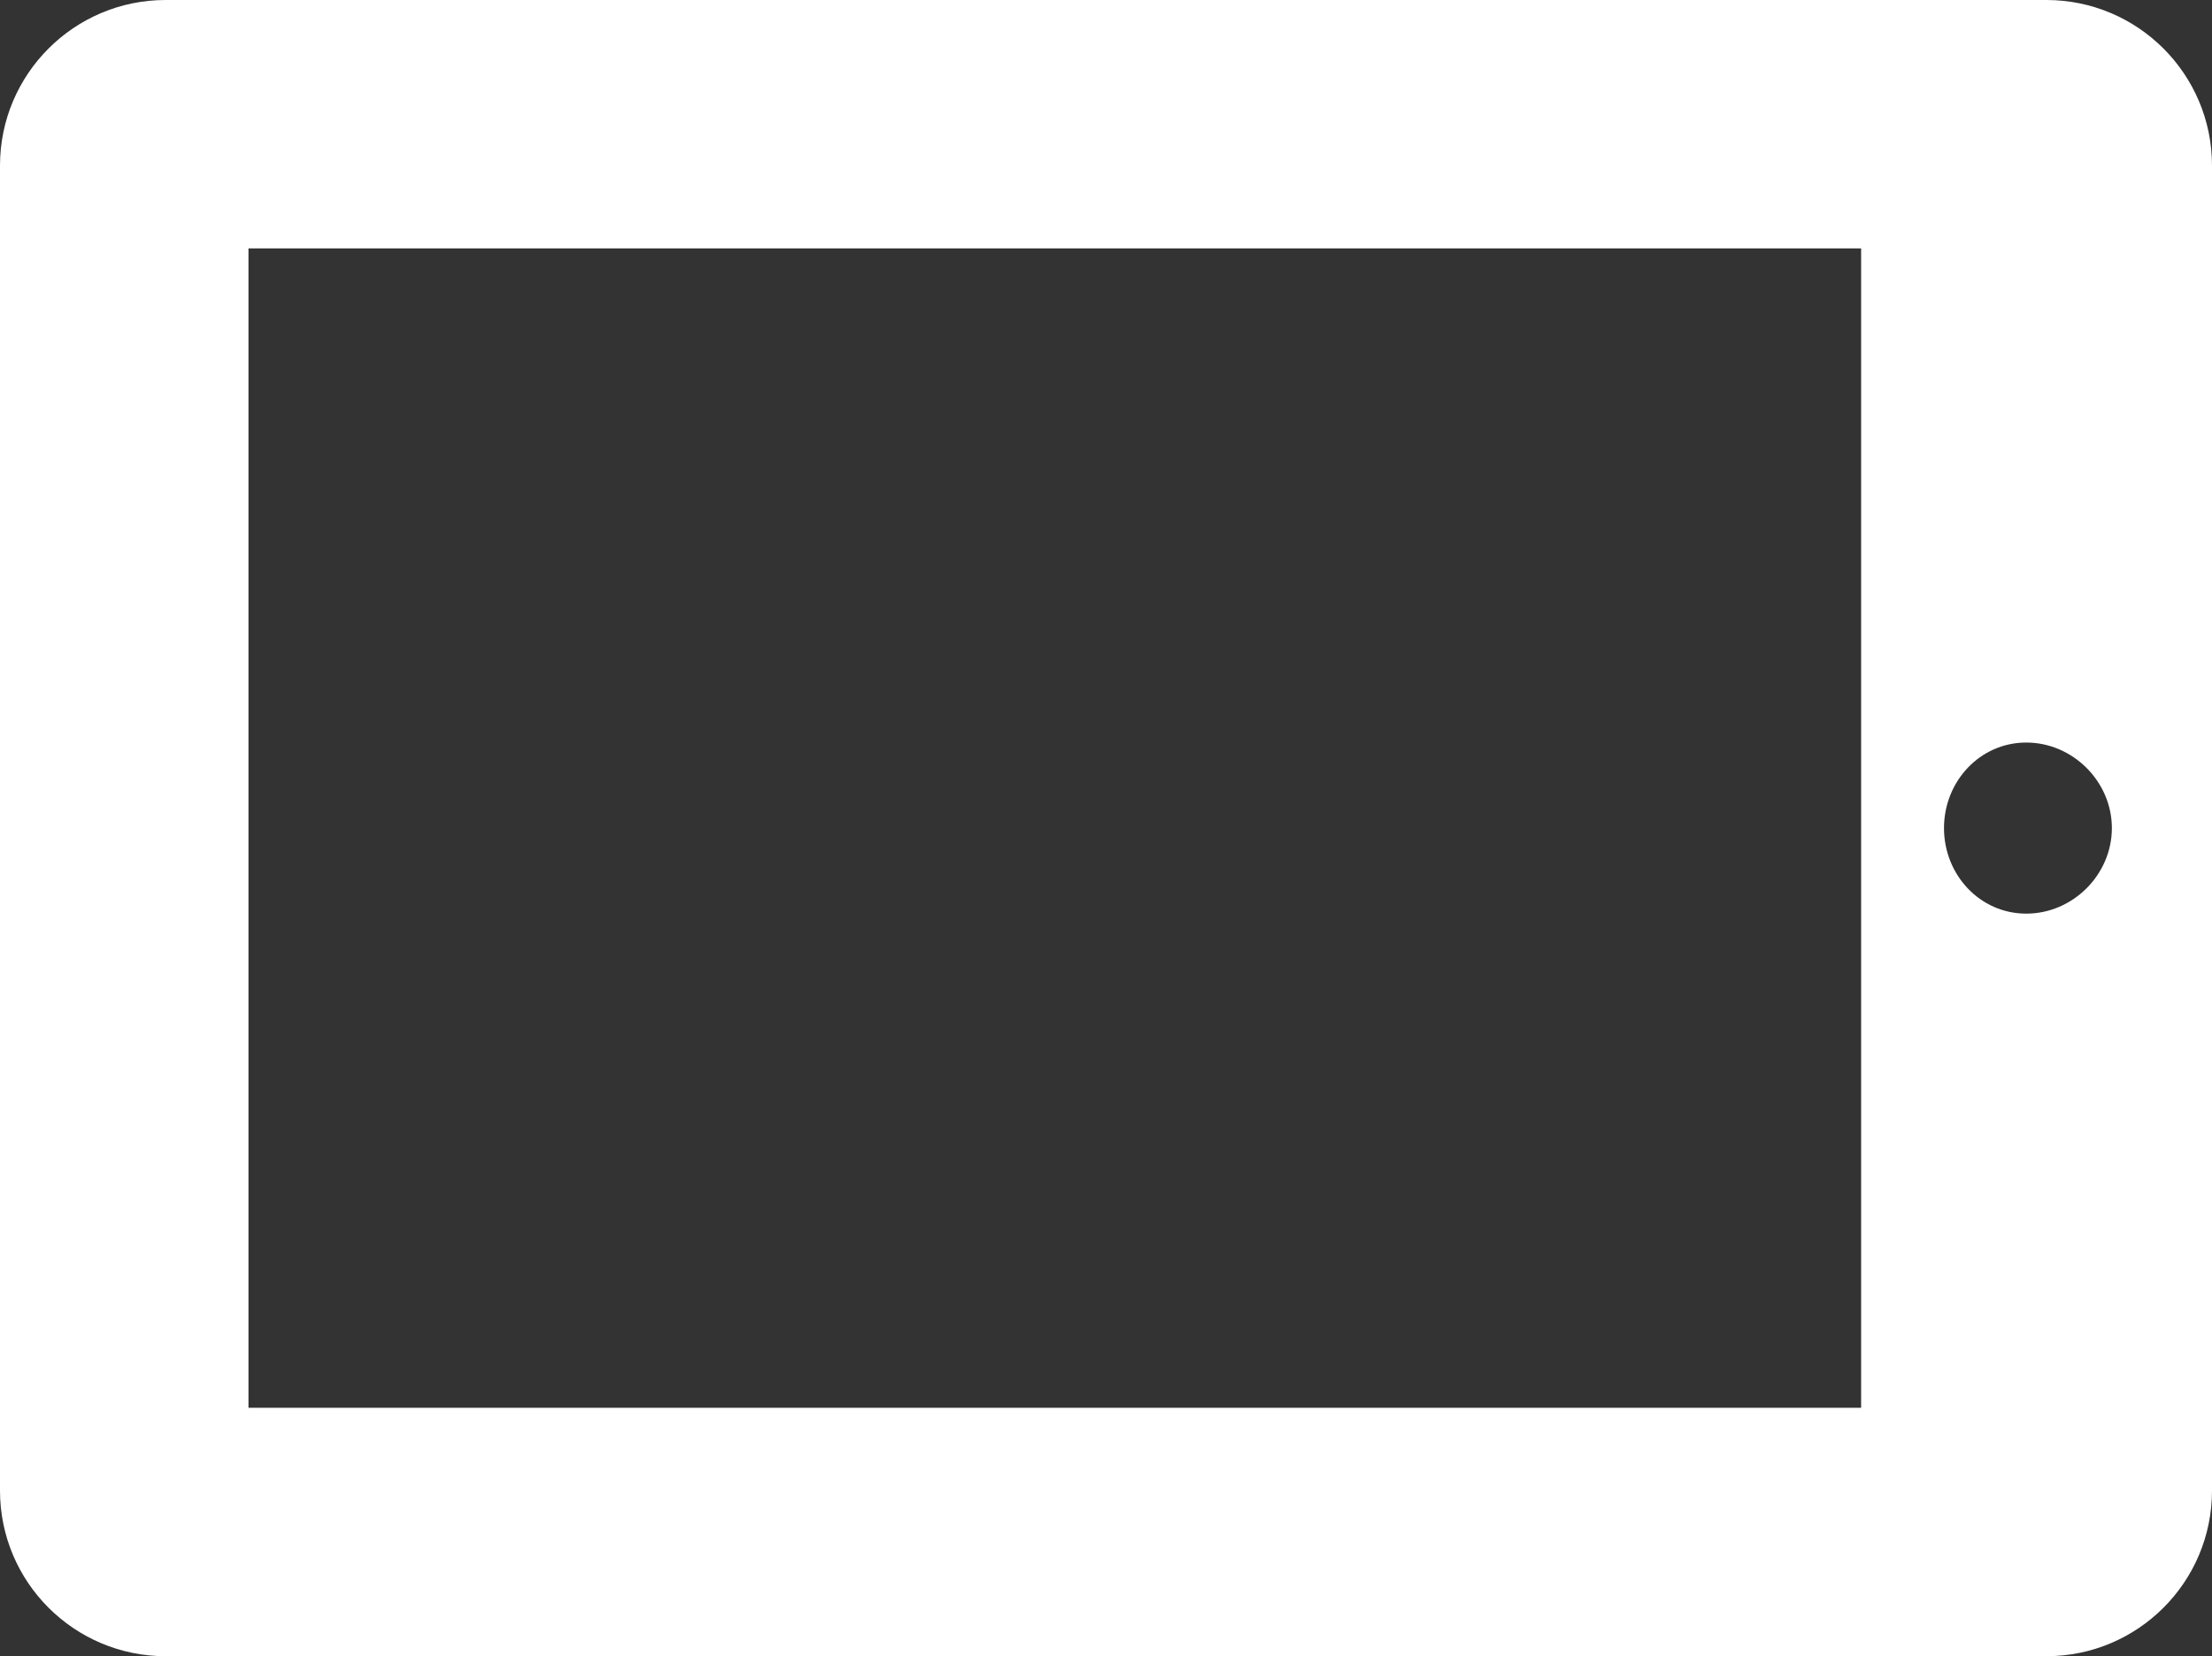 <?xml version="1.0" encoding="utf-8"?>
<!-- Generator: Adobe Illustrator 16.0.0, SVG Export Plug-In . SVG Version: 6.00 Build 0)  -->
<!DOCTYPE svg PUBLIC "-//W3C//DTD SVG 1.1//EN" "http://www.w3.org/Graphics/SVG/1.1/DTD/svg11.dtd">
<svg version="1.1" id="Layer_1" xmlns="http://www.w3.org/2000/svg" xmlns:xlink="http://www.w3.org/1999/xlink" x="0px" y="0px"
	 width="75px" height="56.166px" viewBox="0 0 75 56.166" enable-background="new 0 0 75 56.166" xml:space="preserve">
<rect x="0" y="0" width="75" height="56.166" fill="#333333" stroke="none"/>
<g>
	<path fill="#FFFFFF" d="M0,5.617v44.933c0,3.105,2.518,5.617,5.616,5.617h63.768c3.1,0,5.616-2.512,5.616-5.617V5.617
		C75,2.514,72.483,0,69.384,0H5.616C2.518,0,0,2.514,0,5.617z M65.913,28.083c0-1.578,1.213-2.901,2.79-2.901
		c1.578,0,2.902,1.324,2.902,2.901c0,1.579-1.324,2.901-2.902,2.901C67.126,30.984,65.913,29.662,65.913,28.083z M8.425,8.425
		h54.678v39.316H8.425V8.425z"/>
</g>
</svg>
